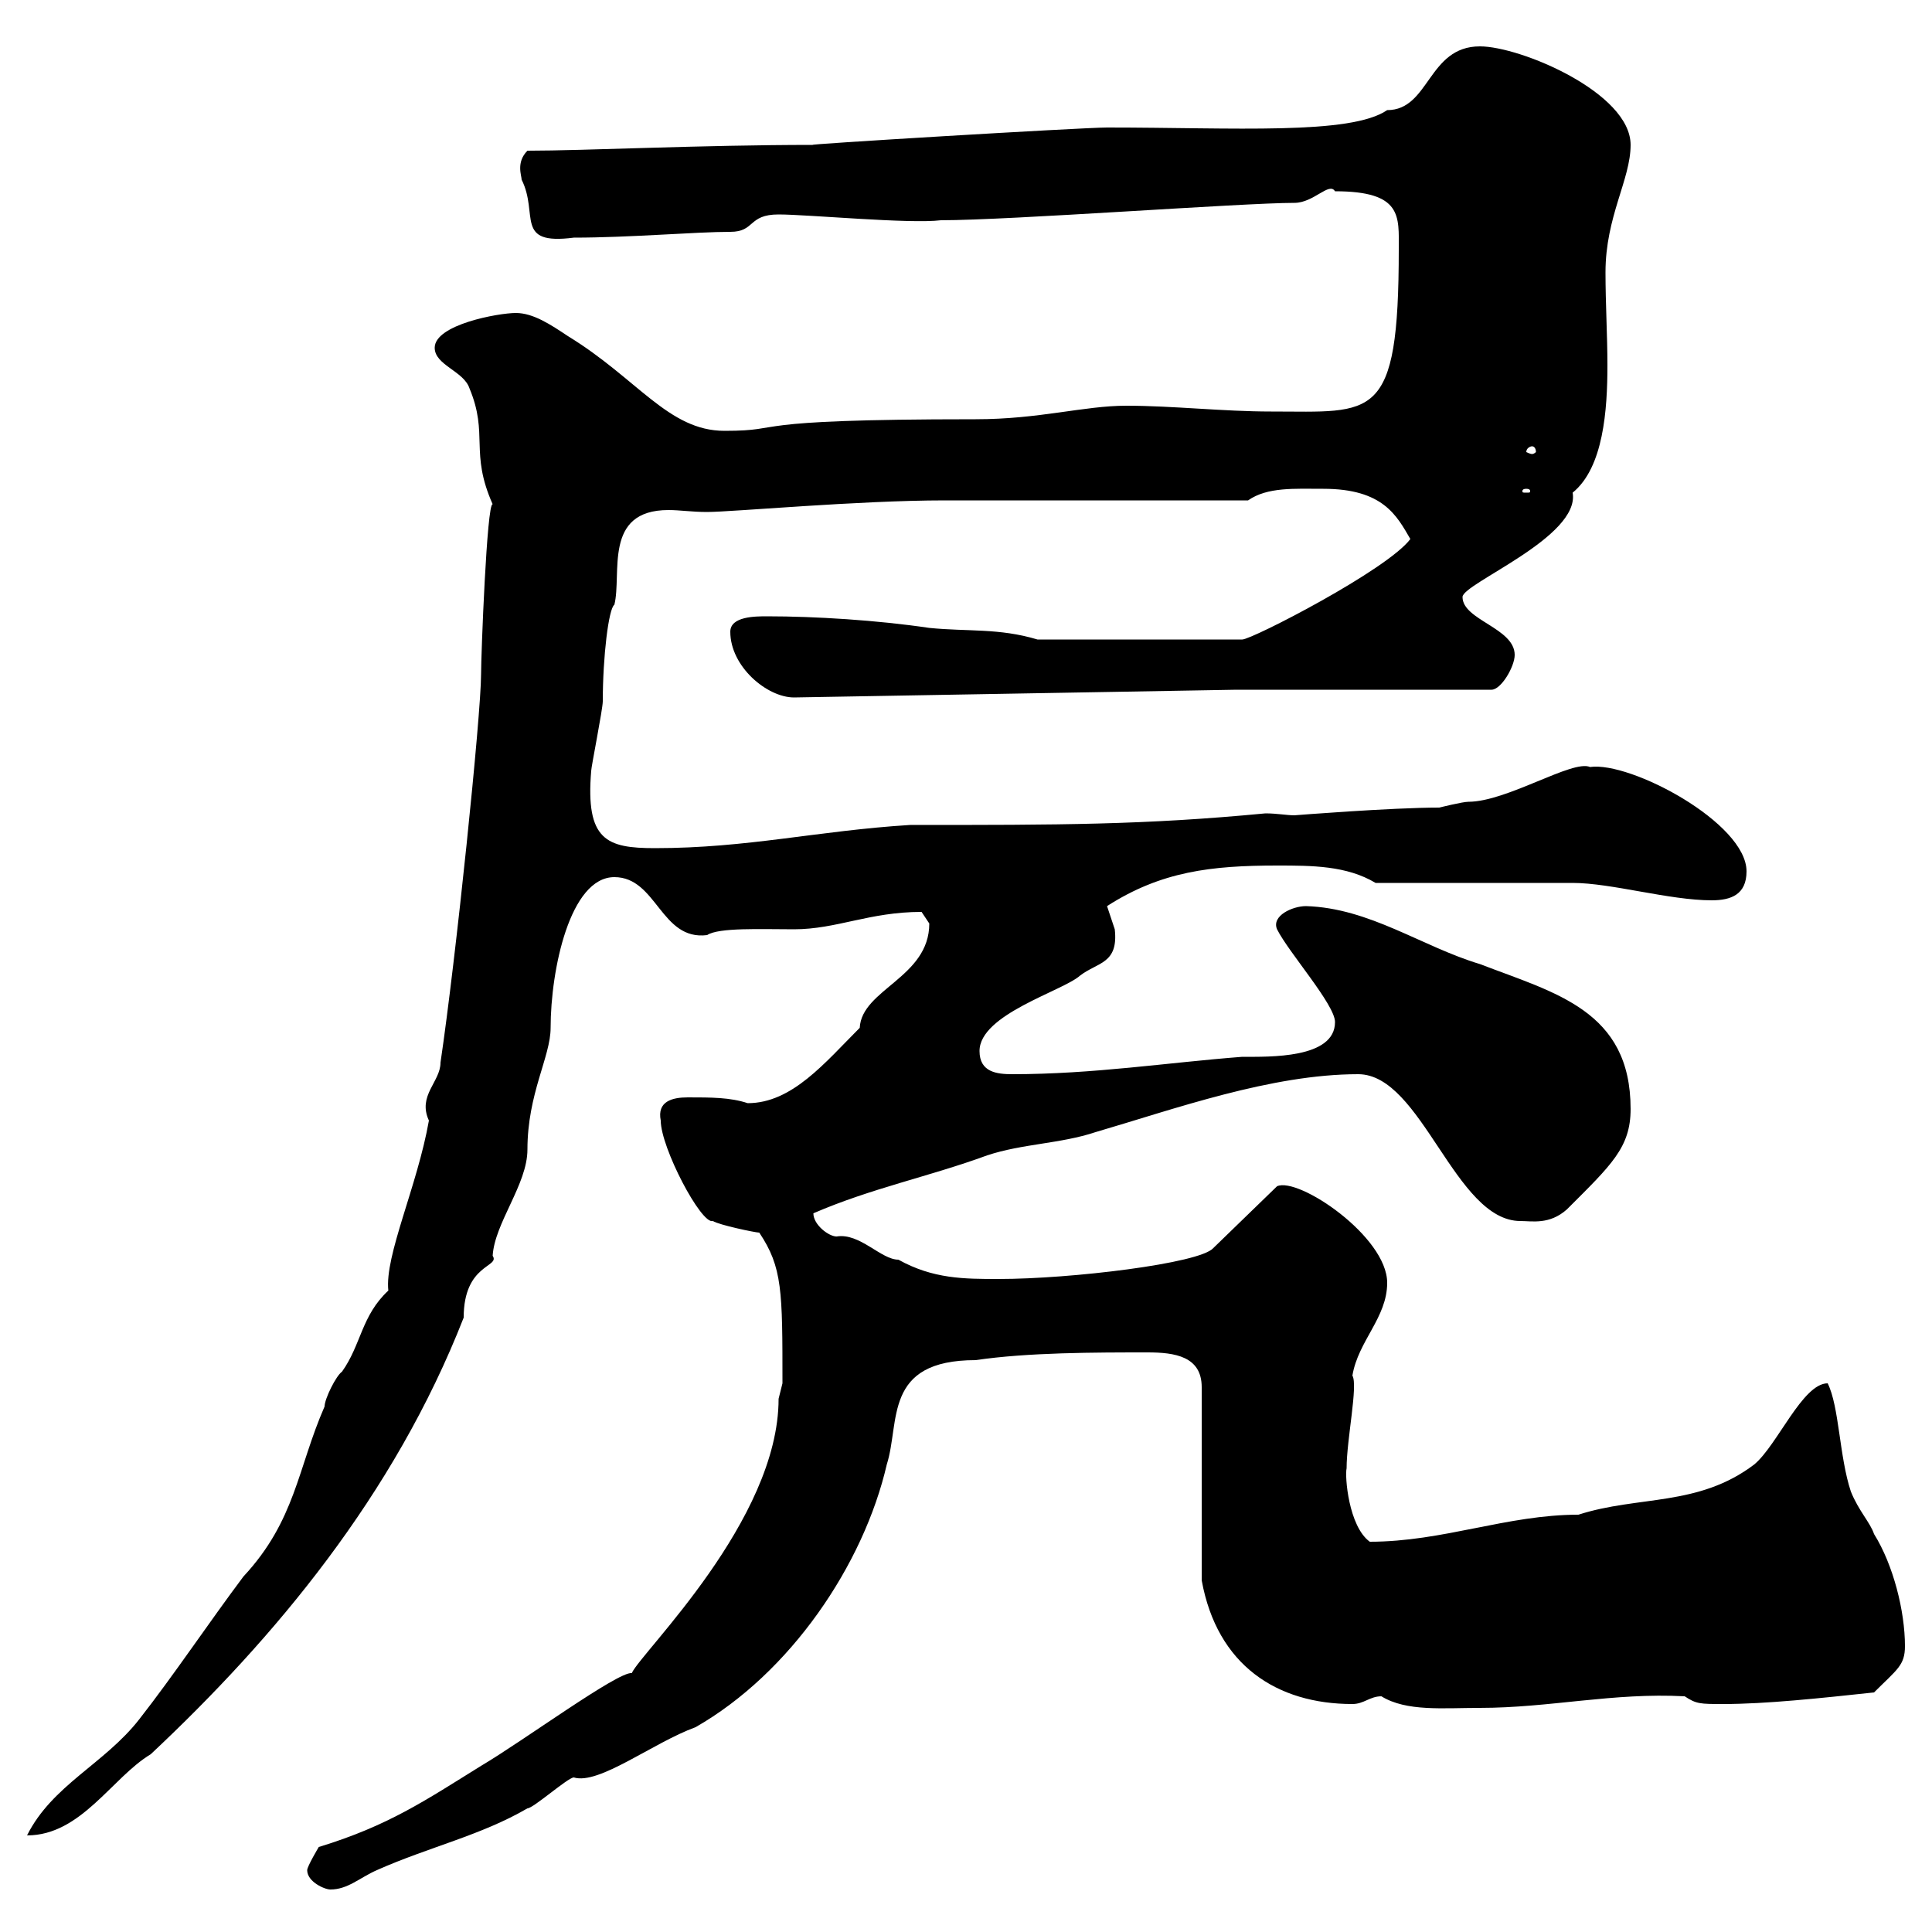 <svg xmlns="http://www.w3.org/2000/svg" xmlns:xlink="http://www.w3.org/1999/xlink" width="300" height="300"><path d="M47.70 290.40C47.70 292.20 50.40 293.40 51.30 293.40C54 293.40 55.80 291.60 58.50 290.40C66.60 286.80 74.70 285 81.90 280.80C82.80 280.80 88.20 276 89.10 276C93 277.20 101.40 270.60 108 268.20C122.70 259.80 134.10 243 137.70 227.40C139.80 220.80 137.10 211.20 151.50 211.20C159.60 210 170.10 210 178.20 210C182.40 210 186.60 210.60 186.60 215.40L186.60 245.40C189 258.60 198.30 264.60 210 264.60C211.80 264.60 212.70 263.40 214.50 263.40C218.40 265.80 224.10 265.20 229.80 265.20C240.60 265.20 250.50 262.80 261.60 263.40C263.40 264.60 264 264.60 267.60 264.60C274.20 264.60 282.60 263.70 291 262.80C294.60 259.20 295.80 258.60 295.80 255.60C295.80 250.20 294 243 291 238.20C290.40 236.40 288.60 234.60 287.40 231.60C285.60 226.20 285.60 218.40 283.80 214.80C279.90 214.80 276 224.40 272.40 227.40C263.70 234 254.40 232.20 245.10 235.20C234 235.20 224.10 239.40 212.70 239.40C209.40 237 208.80 229.20 209.10 228C209.10 223.50 210.90 215.10 210 213.60C210.90 208.20 215.40 204.60 215.40 199.20C215.40 192 201.60 182.70 198.30 184.20L188.40 193.80C186.30 196.20 166.20 198.60 155.10 198.60C149.70 198.60 144.90 198.60 139.50 195.60C136.80 195.60 133.50 191.40 129.90 192C128.70 192 126.30 190.20 126.30 188.40C135.30 184.50 144.30 182.70 153.30 179.40C158.70 177.60 164.70 177.60 170.10 175.80C182.40 172.20 197.40 166.80 210.90 166.80C220.80 166.80 225.90 189.60 236.10 189.60C237.90 189.60 240.60 190.20 243.30 187.80C250.20 180.90 253.20 178.20 253.20 172.20C253.20 156.90 241.50 154.20 229.80 149.70C220.80 147 212.70 141 202.80 140.70C200.70 140.70 197.40 142.20 198.30 144.30C200.10 147.90 207.30 156 207.30 158.70C207.30 164.40 197.10 164.10 192.90 164.10C181.20 165 169.80 166.80 157.20 166.80C154.80 166.80 152.10 166.50 152.10 163.20C152.10 157.50 165 153.90 167.70 151.50C170.40 149.40 173.70 149.70 173.10 144.30C173.10 144.30 171.90 140.70 171.90 140.70C180.30 135.30 188.10 134.40 198.30 134.40C203.70 134.40 209.10 134.40 213.60 137.10C218.10 137.10 239.70 137.10 244.20 137.10C250.20 137.10 259.20 139.80 265.80 139.80C268.80 139.80 271.20 138.90 271.20 135.30C271.20 127.80 253.20 118.20 246.90 119.10C244.20 117.90 234 124.50 228 124.50C227.10 124.50 223.50 125.40 223.50 125.40C216 125.40 201 126.60 201 126.60C199.80 126.60 198.30 126.30 196.50 126.30C177.60 128.10 164.70 128.10 141.30 128.10C126.90 129 116.10 131.70 101.70 131.70C94.20 131.70 90.90 130.50 91.80 119.70C91.80 119.10 93.60 110.10 93.60 108.90C93.60 102 94.50 94.50 95.40 93.90C96.60 89.10 93.60 79.20 103.80 79.20C105.60 79.20 107.40 79.50 109.80 79.50C113.70 79.50 133.20 77.70 146.70 77.70C153.90 77.70 186.60 77.70 193.80 77.70C196.80 75.60 201 75.90 205.50 75.90C214.80 75.90 216.90 80.10 219 83.70C215.40 88.50 194.40 99.30 192.90 99.30L161.10 99.30C155.10 97.50 150.30 98.10 144.30 97.50C136.20 96.30 126.60 95.70 119.10 95.70C117.30 95.70 113.40 95.70 113.40 98.10C113.40 103.50 119.10 108.30 123.30 108.30L192 107.10L231.60 107.10C233.10 107.10 235.20 103.50 235.20 101.70C235.20 97.50 227.10 96.30 227.10 92.70C227.10 90.60 245.40 83.40 244.20 76.50C249 72.60 249.60 63.60 249.60 56.70C249.60 52.20 249.30 47.10 249.30 42.30C249.30 33.60 253.20 27.90 253.20 22.50C253.20 14.40 236.10 7.20 229.80 7.20C221.70 7.20 222 17.10 215.40 17.10C209.70 21 191.70 19.80 171.90 19.80C168 19.80 123.30 22.50 126.30 22.50C108.90 22.50 90.90 23.40 81.90 23.40C80.10 25.20 81 27.30 81 27.90C83.70 33.30 79.80 38.10 89.10 36.90C97.80 36.90 108 36 113.40 36C117.30 36 116.10 33.30 120.90 33.30C125.40 33.30 141.30 34.80 146.10 34.20C156.90 34.20 192.90 31.50 201 31.50C204 31.50 206.40 28.20 207.30 29.70C217.80 29.70 217.20 33.60 217.20 38.70C217.20 65.70 213.30 63.90 197.40 63.90C189.90 63.90 182.10 63 174.90 63C168.30 63 161.40 65.10 151.50 65.10C114 65.10 122.70 66.90 112.50 66.90C103.80 66.90 99 58.80 88.20 52.20C85.50 50.40 82.80 48.60 80.10 48.60C77.40 48.60 67.50 50.40 67.50 54C67.50 56.70 72 57.60 72.90 60.30C75.90 67.50 72.90 70.20 76.50 78.30C75.60 78 74.70 101.70 74.70 104.70C74.70 111 70.80 148.80 68.40 165C68.40 168 64.80 170.10 66.60 174C64.80 184.20 59.70 195 60.30 200.40C56.10 204.30 56.10 208.80 53.10 213C52.20 213.60 50.40 217.20 50.40 218.40C46.20 228 45.90 236.10 37.80 244.80C32.40 252 27 260.10 21.60 267C16.20 273.90 8.10 277.20 4.20 285C12.60 285 17.40 276 23.40 272.40C42.60 254.40 61.20 232.20 72 204.60C72 196.20 77.70 196.80 76.50 195C76.80 189.90 81.90 183.90 81.90 178.50C81.90 169.80 85.50 164.10 85.50 159.60C85.50 150.60 88.50 136.20 95.40 136.20C102 136.20 102.60 146.10 109.80 145.20C111.60 144 118.20 144.30 123.30 144.30C129.90 144.30 135 141.60 143.10 141.60C143.10 141.60 144.30 143.40 144.30 143.40C144.30 151.80 133.80 153.60 133.50 159.60C128.10 165 123 171.30 116.10 171.30C113.40 170.40 110.40 170.40 106.80 170.40C104.40 170.40 102 171 102.60 174C102.60 178.20 108.90 190.20 110.70 189.60C111.60 190.20 117.30 191.40 117.90 191.40C121.50 196.80 121.50 200.40 121.50 214.80C121.50 214.80 120.90 217.20 120.90 217.20C120.90 236.10 99.60 256.50 98.10 259.80C96 259.50 81.30 270.30 74.70 274.20C66 279.60 60.30 283.50 49.50 286.80C49.50 286.80 47.70 289.80 47.70 290.40ZM237 75.90C237.60 75.90 237.60 76.20 237.60 76.20C237.60 76.50 237.60 76.50 237 76.50C236.40 76.50 236.40 76.50 236.40 76.20C236.40 76.20 236.40 75.90 237 75.90ZM237.90 69.30C238.20 69.30 238.50 69.60 238.50 70.20C238.50 70.20 238.20 70.50 237.90 70.50C237.60 70.50 237 70.20 237 70.20C237 69.60 237.60 69.30 237.90 69.30Z"/></svg>
